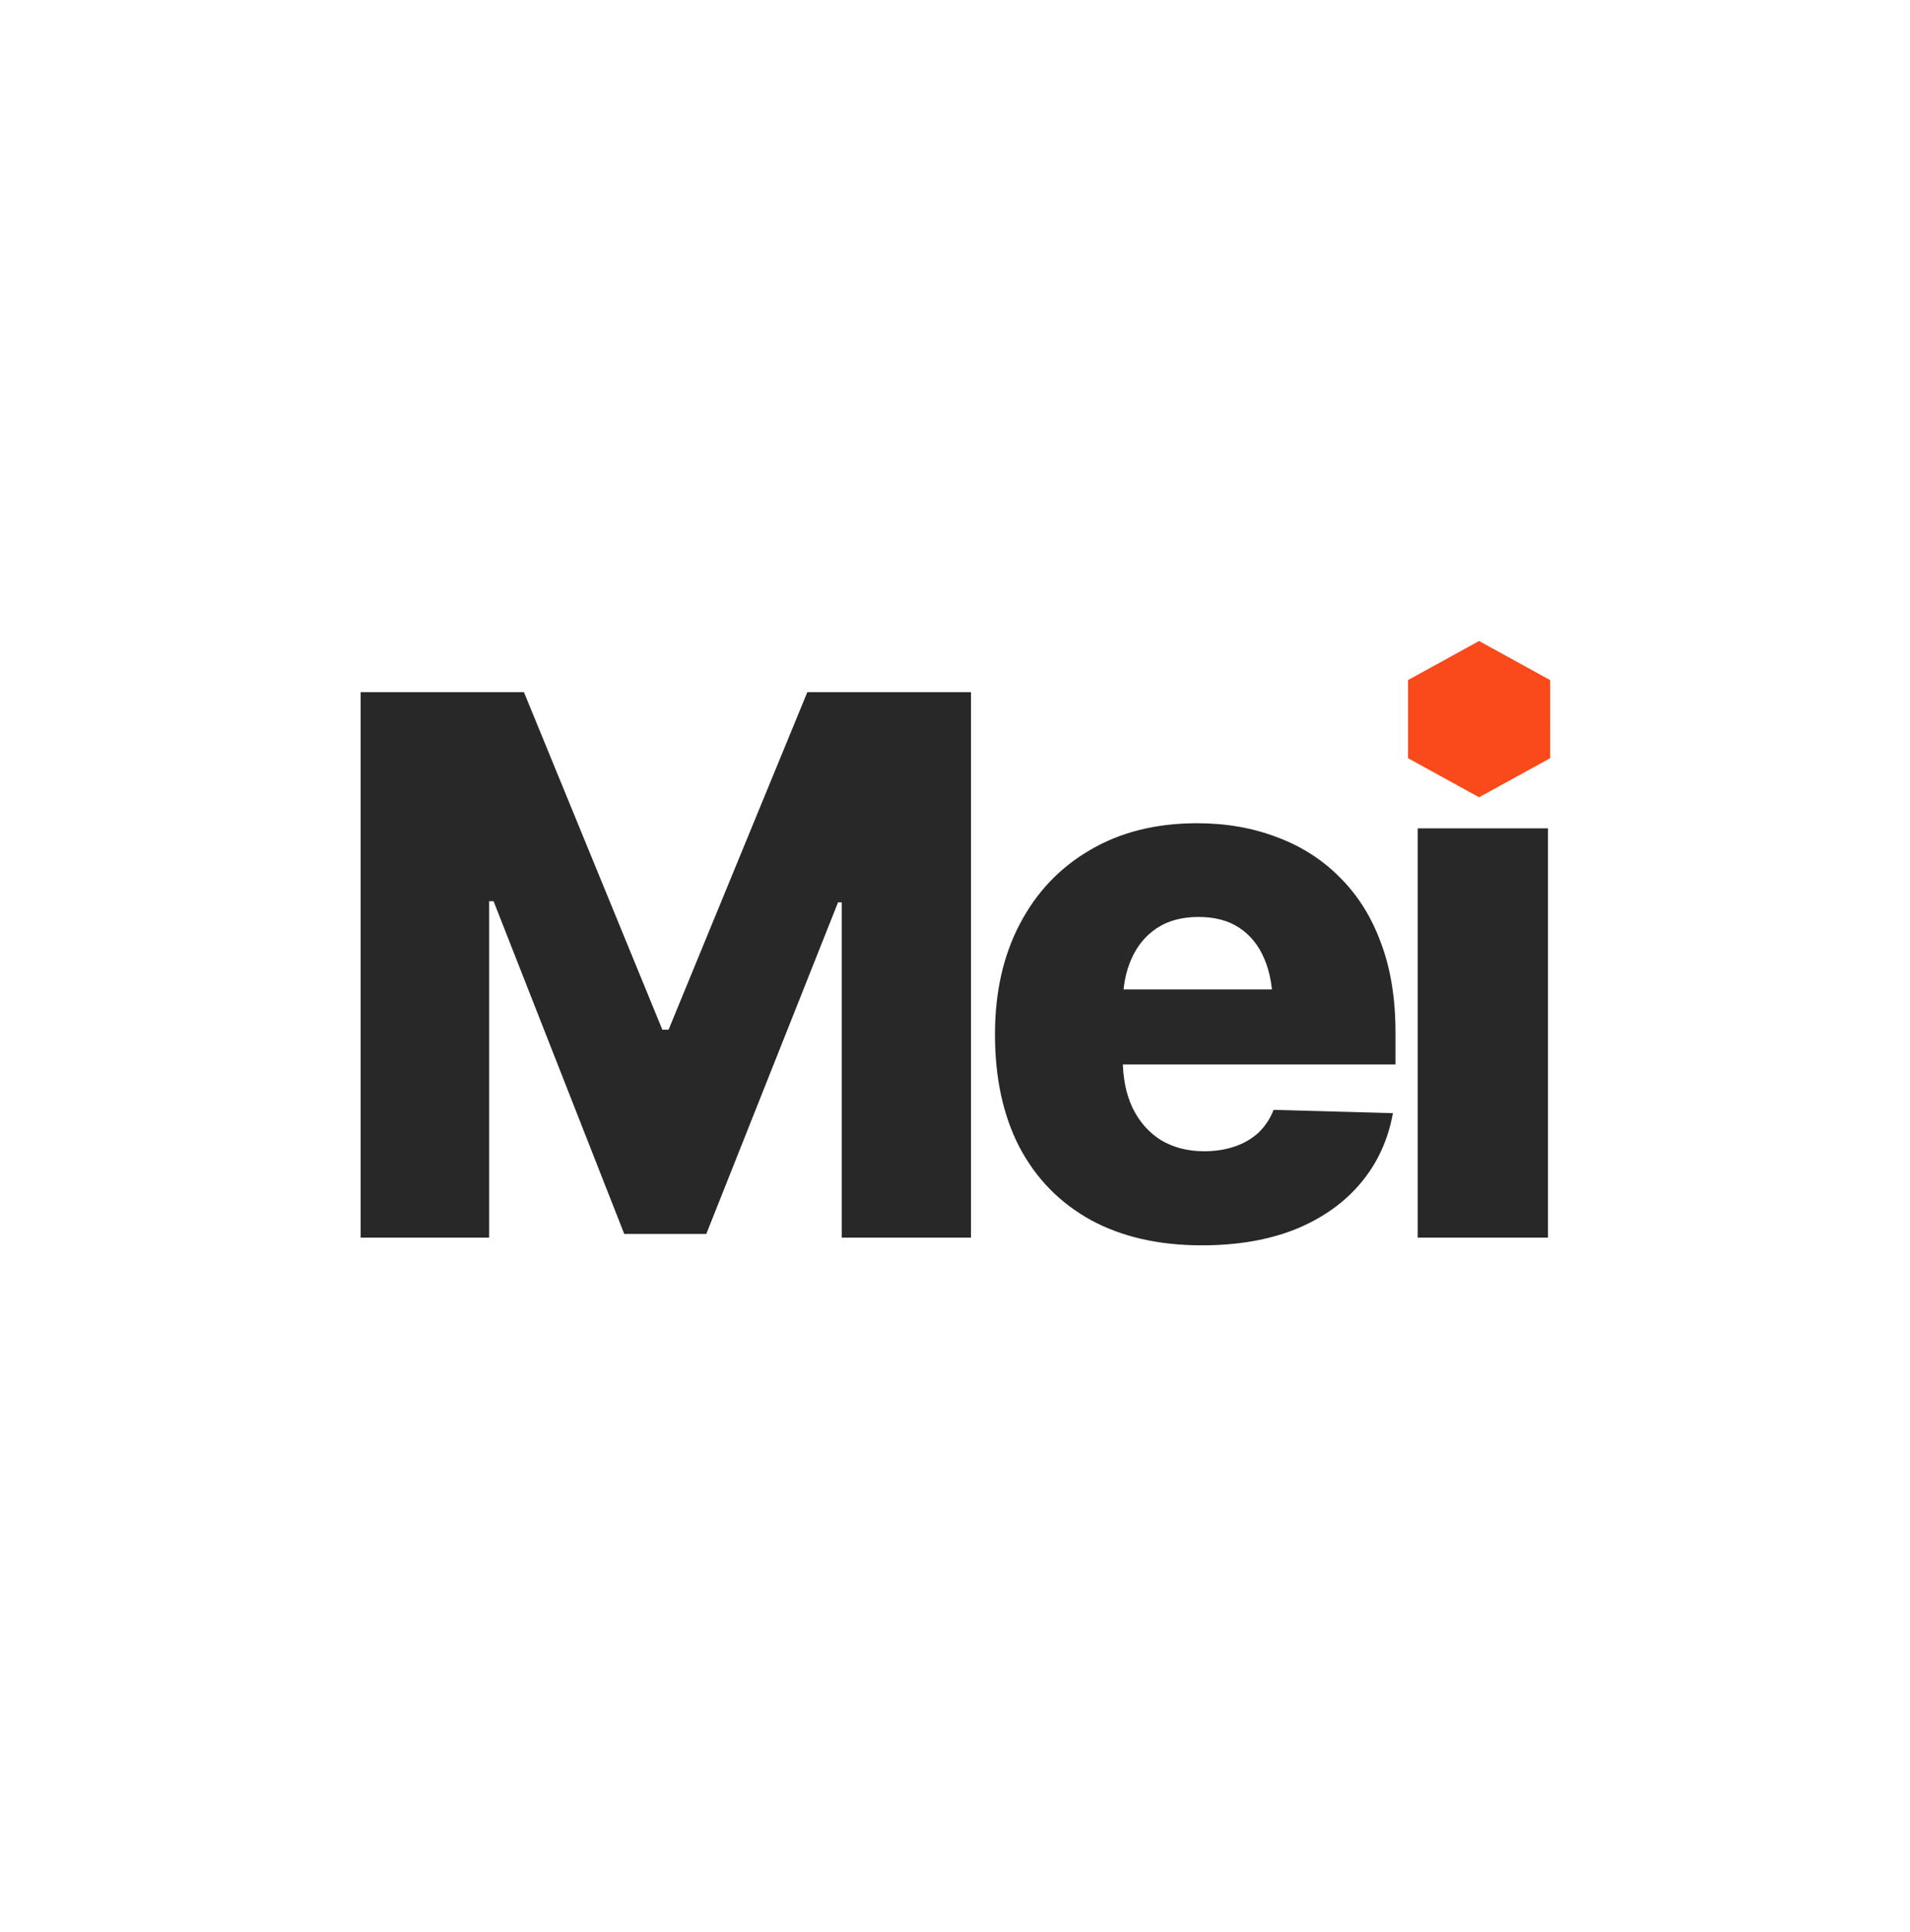 <svg width="85" height="86" viewBox="0 0 85 86" fill="none" xmlns="http://www.w3.org/2000/svg">
<mask id="mask0_92_1981" style="mask-type:luminance" maskUnits="userSpaceOnUse" x="0" y="0" width="85" height="86">
<path d="M85 0.5H0V85.5H85V0.5Z" fill="white"/>
</mask>
<g mask="url(#mask0_92_1981)">
<path d="M16.05 30.806H23.317L29.476 45.828H29.753L35.928 30.806H43.211V55.083H37.459V40.158H37.296L31.431 54.92H27.781L21.965 40.109H21.769V55.083H16.05V30.806Z" fill="#282828"/>
<path d="M53.484 55.425C51.572 55.425 49.927 55.05 48.547 54.301C47.168 53.54 46.109 52.459 45.37 51.058C44.643 49.657 44.279 47.984 44.279 46.04C44.279 44.161 44.648 42.521 45.387 41.12C46.125 39.708 47.168 38.611 48.515 37.828C49.862 37.036 51.448 36.639 53.273 36.639C54.565 36.639 55.749 36.846 56.824 37.258C57.91 37.66 58.845 38.258 59.627 39.05C60.419 39.833 61.028 40.799 61.451 41.951C61.886 43.102 62.103 44.433 62.103 45.942V47.376H46.283V44.036H59.35L56.645 44.818C56.645 43.982 56.52 43.27 56.27 42.684C56.02 42.086 55.651 41.625 55.162 41.299C54.674 40.973 54.065 40.81 53.338 40.81C52.61 40.81 51.996 40.973 51.496 41.299C50.997 41.625 50.617 42.081 50.356 42.667C50.095 43.243 49.965 43.928 49.965 44.72V47.115C49.965 47.963 50.112 48.696 50.405 49.315C50.709 49.934 51.133 50.412 51.676 50.749C52.23 51.075 52.865 51.238 53.582 51.238C54.082 51.238 54.538 51.167 54.951 51.026C55.363 50.885 55.716 50.678 56.01 50.407C56.303 50.124 56.526 49.788 56.678 49.396L61.989 49.543C61.772 50.738 61.294 51.775 60.555 52.655C59.817 53.535 58.85 54.219 57.655 54.708C56.46 55.186 55.07 55.425 53.484 55.425Z" fill="#282828"/>
<path d="M63.09 55.083V36.867H68.89V55.083H63.09ZM65.974 34.782C65.159 34.782 64.459 34.51 63.872 33.967C63.285 33.424 62.992 32.767 62.992 31.996C62.992 31.224 63.285 30.573 63.872 30.041C64.459 29.497 65.159 29.226 65.974 29.226C66.799 29.226 67.5 29.497 68.075 30.041C68.662 30.573 68.955 31.224 68.955 31.996C68.955 32.767 68.662 33.424 68.075 33.967C67.5 34.51 66.799 34.782 65.974 34.782Z" fill="#282828"/>
<path d="M65.822 28.529L68.984 30.268V33.745L65.822 35.483L62.661 33.745V30.268L65.822 28.529Z" fill="#FA491B"/>
</g>
</svg>
